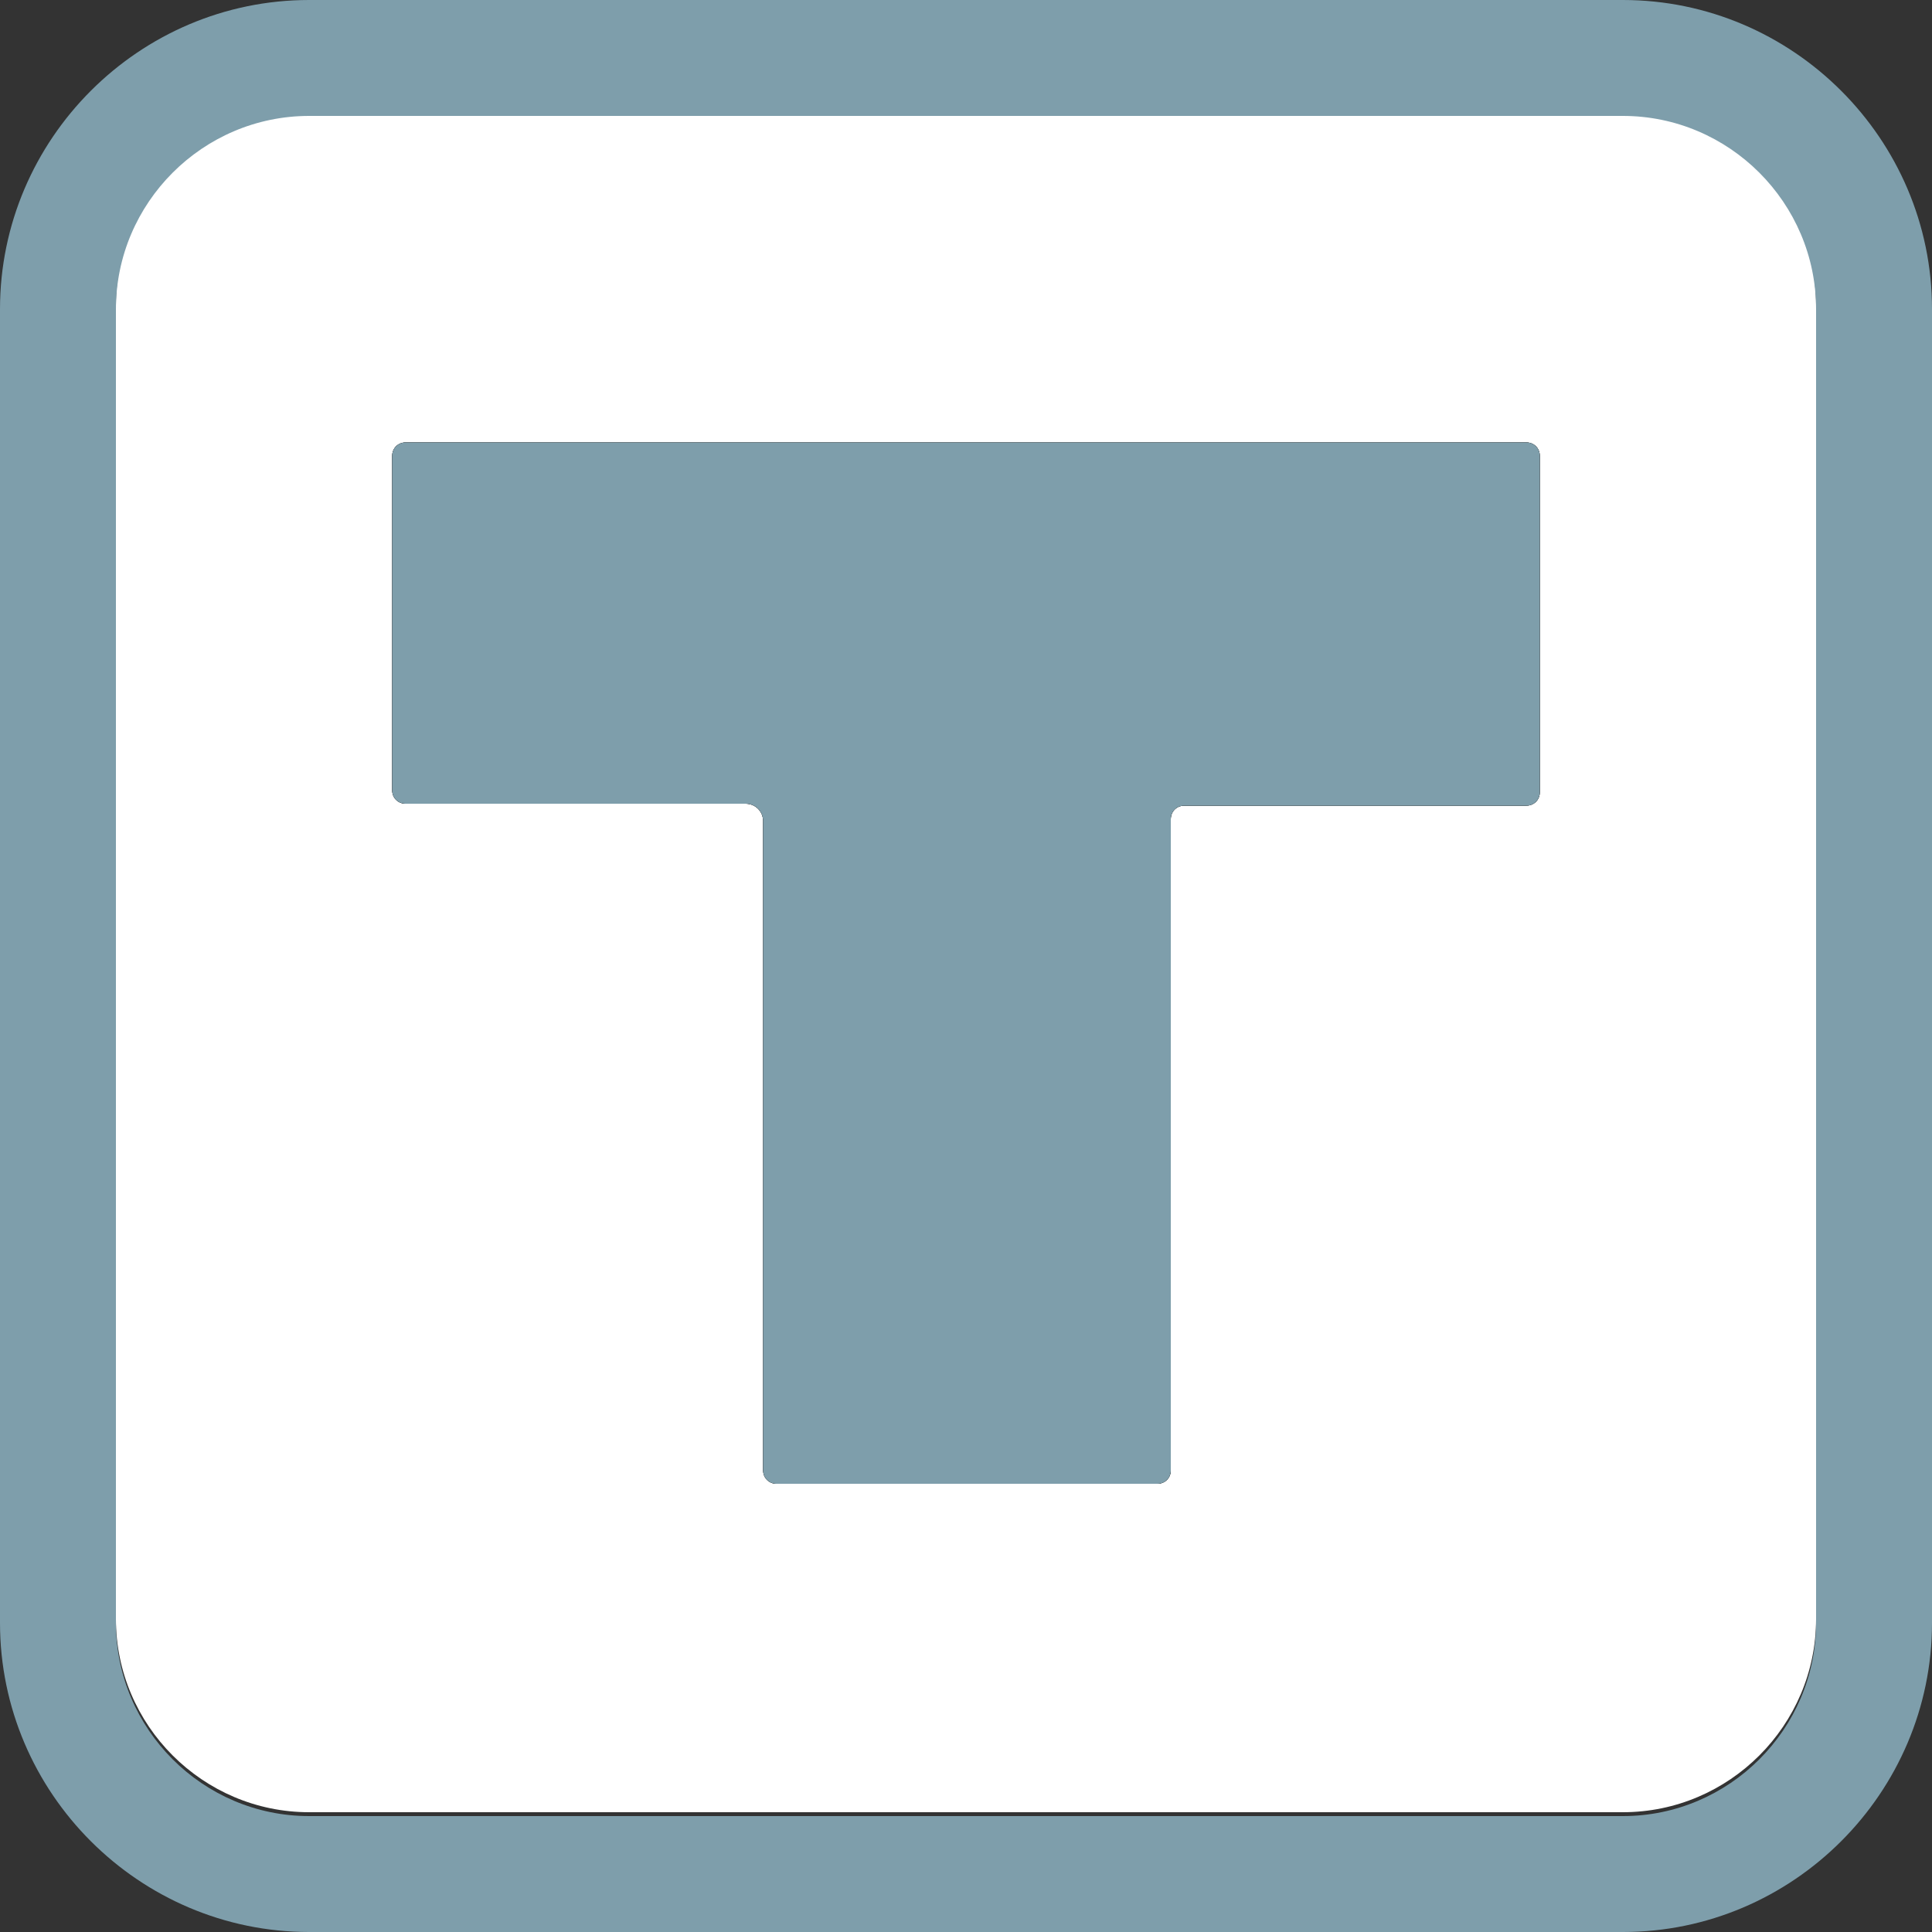 <?xml version="1.0" encoding="utf-8"?>
<!-- Generator: Adobe Illustrator 22.0.1, SVG Export Plug-In . SVG Version: 6.00 Build 0) -->
<svg xmlns="http://www.w3.org/2000/svg" xmlns:xlink="http://www.w3.org/1999/xlink" id="Layer_1" x="0px" y="0px" viewBox="0 0 100 100" style="enable-background:new 0 0 582.8 100;" xml:space="preserve">

<rect x="0" y="0" width="100" height="100" fill="#333333" stroke="none"/>

<style type="text/css">
	.st0{fill:#FFFFFF;}
	.st1{fill:#7e9eab;}
	.st2{clip-path:url(#SVGID_2_);}
	.st3{clip-path:url(#SVGID_4_);fill:#7e9eab;}
</style> 
<g> 
	<path class="st0" d="M94,83.8c0,5.5-4.5,10-10,10H16c-5.5,0-10-4.5-10-10v-68c0-5.5,4.5-10,10-10h68c5.5,0,10,4.5,10,10V83.8z"></path> 
	<path class="st1" d="M84,0H16C7.2,0,0,7.2,0,16v68c0,8.8,7.2,16,16,16h68c8.8,0,16-7.2,16-16V16C100,7.2,92.8,0,84,0z M94,84 c0,5.5-4.5,10-10,10H16c-5.5,0-10-4.5-10-10V16c0-5.5,4.5-10,10-10h68c5.5,0,10,4.5,10,10V84z"></path> 
	<g>
		<defs>
			<path id="SVGID_1_" d="M59.9,76.8H40.2c-0.4,0-0.7-0.3-0.7-0.7V42.5c0-0.5-0.4-0.9-0.9-0.9H21c-0.4,0-0.7-0.3-0.7-0.7V23.6 c0-0.4,0.3-0.7,0.7-0.7h58c0.4,0,0.7,0.3,0.7,0.7v17.4c0,0.4-0.3,0.7-0.7,0.7H61.3c-0.4,0-0.7,0.3-0.7,0.7v33.7 C60.6,76.5,60.3,76.8,59.9,76.8z"></path>
		</defs>
		<use xlink:href="#SVGID_1_" style="overflow:visible;fill-rule:evenodd;clip-rule:evenodd;fill:#191919;"></use> 
		<clipPath id="SVGID_2_"> 
			<use xlink:href="#SVGID_1_" style="overflow:visible;"></use>
		</clipPath> 
		<g class="st2"> 
			<defs> 
				<rect id="SVGID_3_" x="-427.2" y="-324.2" width="885.1" height="720.2"></rect>
			</defs> 
			<use xlink:href="#SVGID_3_" style="overflow:visible;fill:#191919;"></use> 
			<clipPath id="SVGID_4_"> 
				<use xlink:href="#SVGID_3_" style="overflow:visible;"></use>
			</clipPath> 
			<rect x="19.4" y="21.9" class="st3" width="61.2" height="55.8"></rect>
		</g>
	</g>
</g> 
</svg>
